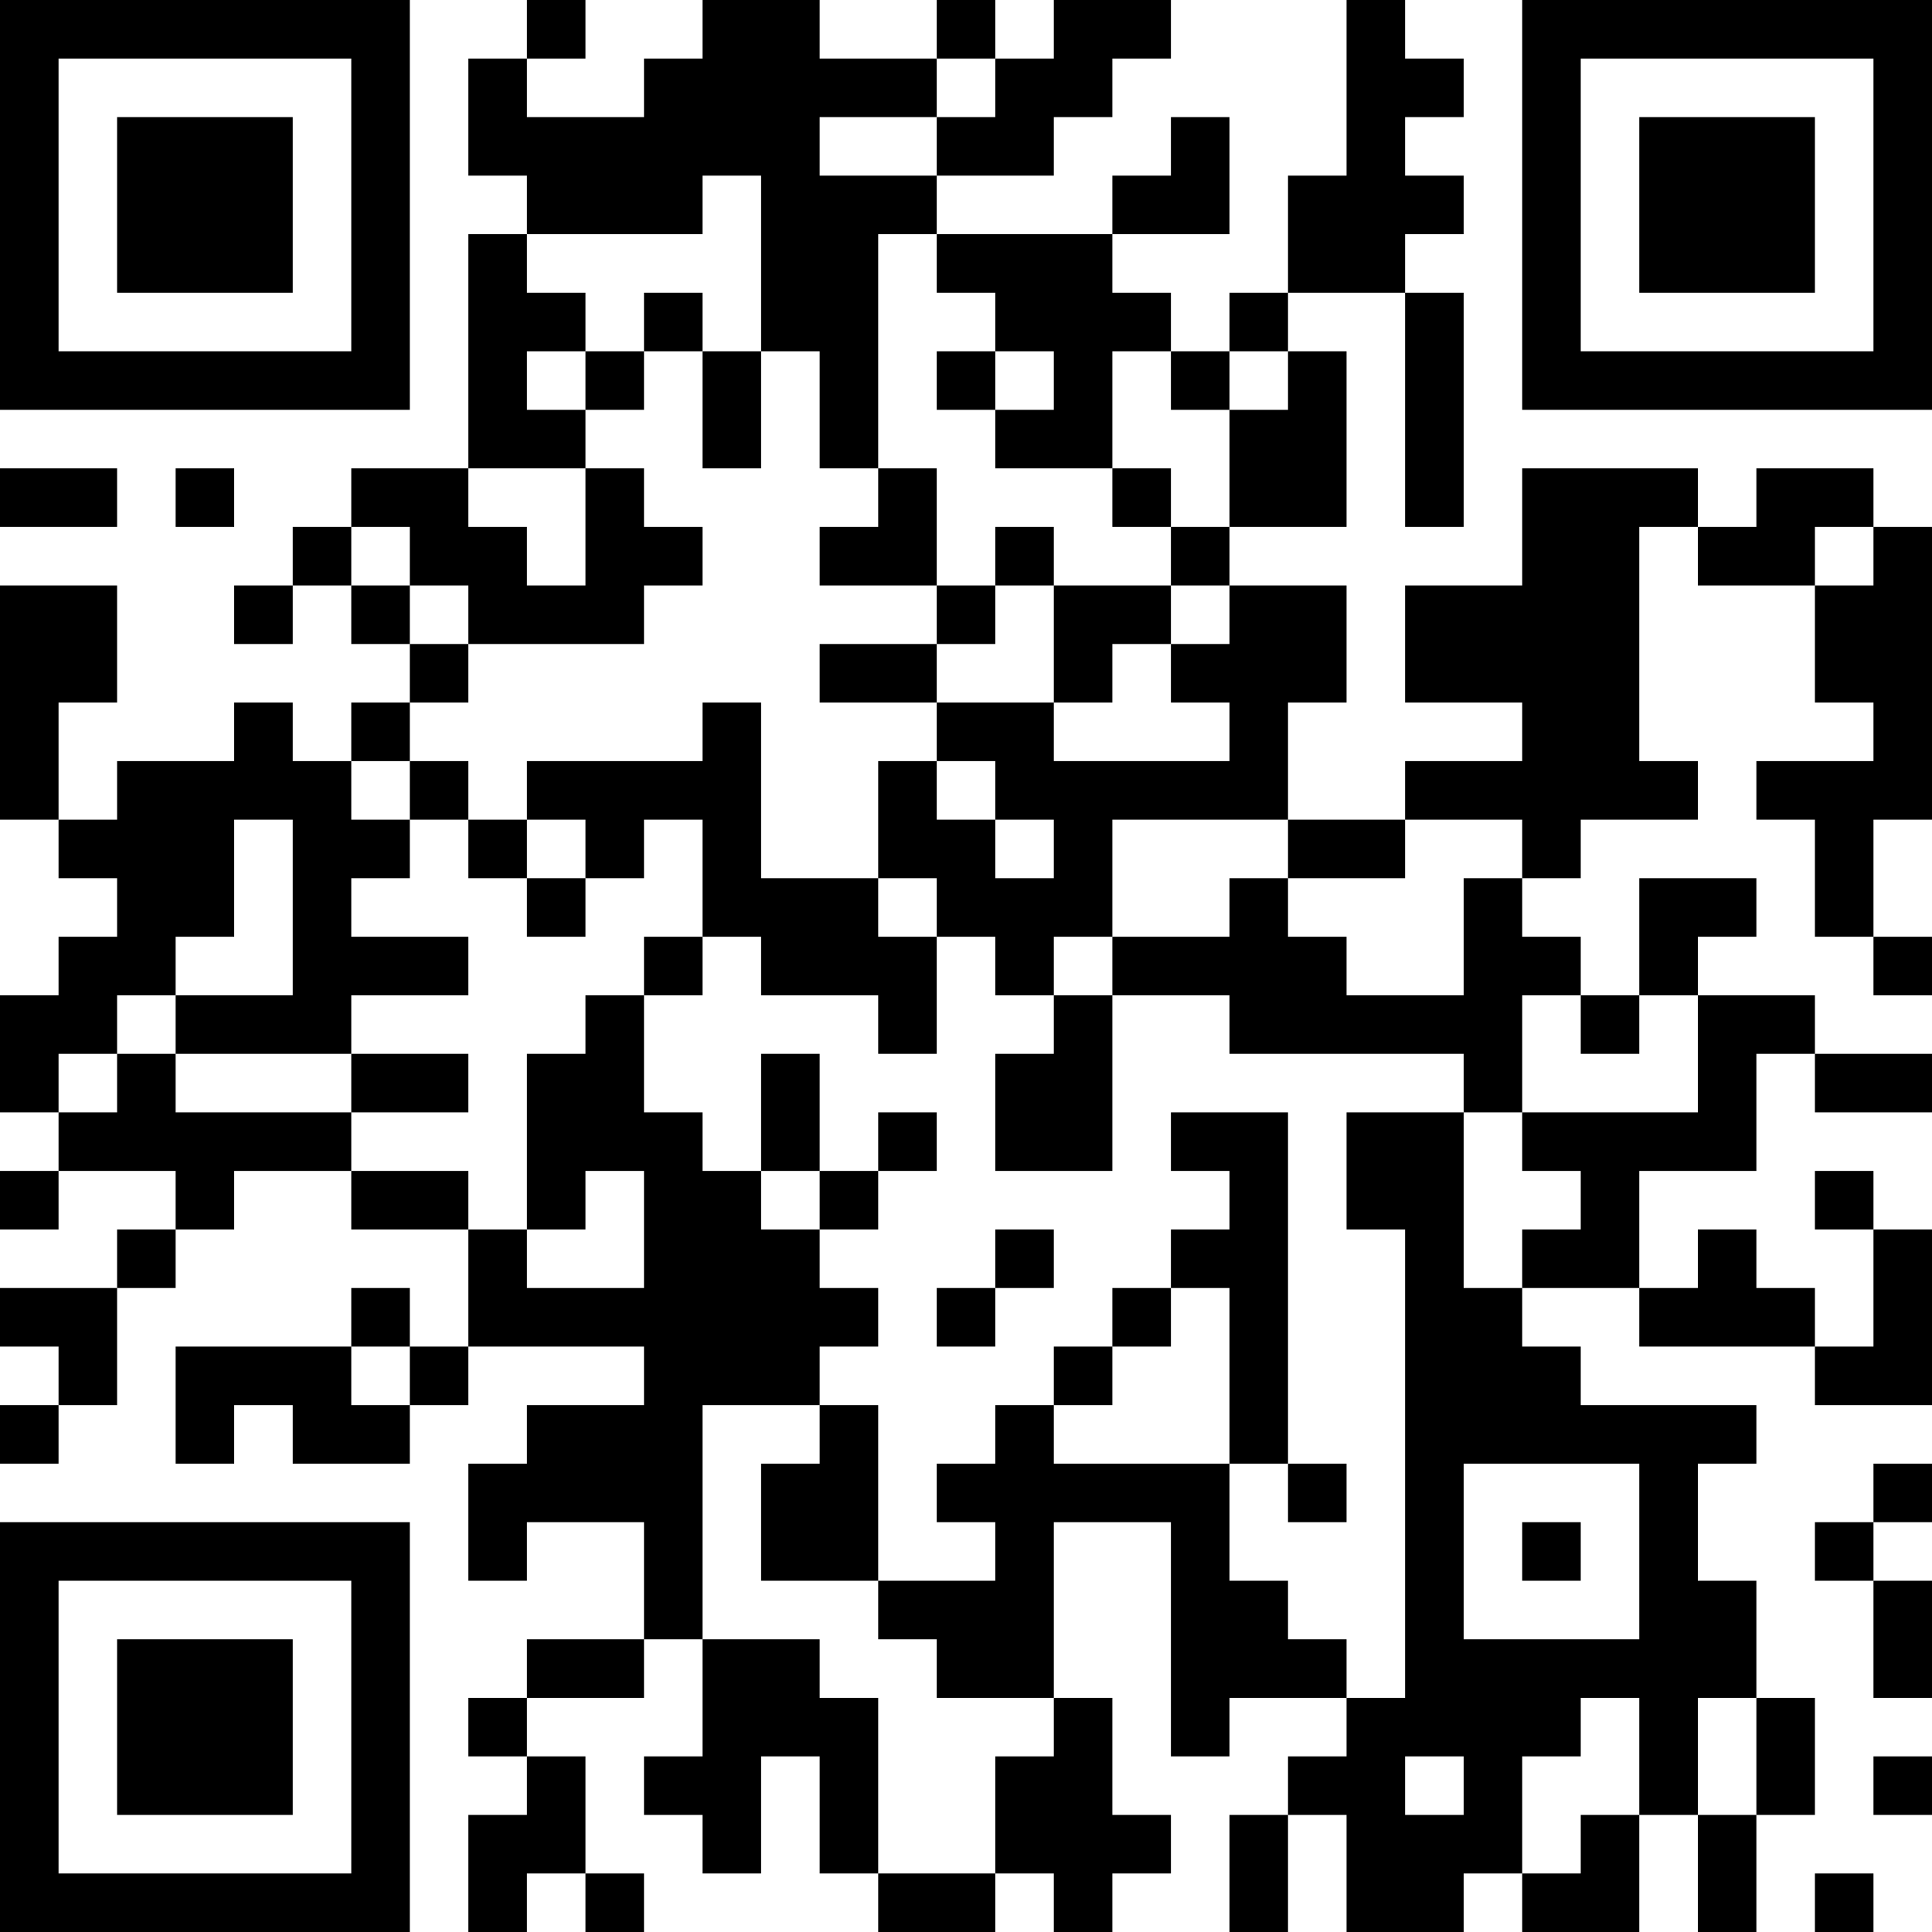 <?xml version="1.0" encoding="UTF-8"?>
<svg xmlns="http://www.w3.org/2000/svg" version="1.1" width="300" height="300" viewBox="0 0 300 300"><rect x="0" y="0" width="300" height="300" fill="#ffffff"/><g transform="scale(9.091)"><g transform="translate(0,0)"><path fill-rule="evenodd" d="M9 0L9 1L8 1L8 3L9 3L9 4L8 4L8 8L6 8L6 9L5 9L5 10L4 10L4 11L5 11L5 10L6 10L6 11L7 11L7 12L6 12L6 13L5 13L5 12L4 12L4 13L2 13L2 14L1 14L1 12L2 12L2 10L0 10L0 14L1 14L1 15L2 15L2 16L1 16L1 17L0 17L0 19L1 19L1 20L0 20L0 21L1 21L1 20L3 20L3 21L2 21L2 22L0 22L0 23L1 23L1 24L0 24L0 25L1 25L1 24L2 24L2 22L3 22L3 21L4 21L4 20L6 20L6 21L8 21L8 23L7 23L7 22L6 22L6 23L3 23L3 25L4 25L4 24L5 24L5 25L7 25L7 24L8 24L8 23L11 23L11 24L9 24L9 25L8 25L8 27L9 27L9 26L11 26L11 28L9 28L9 29L8 29L8 30L9 30L9 31L8 31L8 33L9 33L9 32L10 32L10 33L11 33L11 32L10 32L10 30L9 30L9 29L11 29L11 28L12 28L12 30L11 30L11 31L12 31L12 32L13 32L13 30L14 30L14 32L15 32L15 33L17 33L17 32L18 32L18 33L19 33L19 32L20 32L20 31L19 31L19 29L18 29L18 26L20 26L20 30L21 30L21 29L23 29L23 30L22 30L22 31L21 31L21 33L22 33L22 31L23 31L23 33L25 33L25 32L26 32L26 33L28 33L28 31L29 31L29 33L30 33L30 31L31 31L31 29L30 29L30 27L29 27L29 25L30 25L30 24L27 24L27 23L26 23L26 22L28 22L28 23L31 23L31 24L33 24L33 21L32 21L32 20L31 20L31 21L32 21L32 23L31 23L31 22L30 22L30 21L29 21L29 22L28 22L28 20L30 20L30 18L31 18L31 19L33 19L33 18L31 18L31 17L29 17L29 16L30 16L30 15L28 15L28 17L27 17L27 16L26 16L26 15L27 15L27 14L29 14L29 13L28 13L28 9L29 9L29 10L31 10L31 12L32 12L32 13L30 13L30 14L31 14L31 16L32 16L32 17L33 17L33 16L32 16L32 14L33 14L33 9L32 9L32 8L30 8L30 9L29 9L29 8L26 8L26 10L24 10L24 12L26 12L26 13L24 13L24 14L22 14L22 12L23 12L23 10L21 10L21 9L23 9L23 6L22 6L22 5L24 5L24 9L25 9L25 5L24 5L24 4L25 4L25 3L24 3L24 2L25 2L25 1L24 1L24 0L23 0L23 3L22 3L22 5L21 5L21 6L20 6L20 5L19 5L19 4L21 4L21 2L20 2L20 3L19 3L19 4L16 4L16 3L18 3L18 2L19 2L19 1L20 1L20 0L18 0L18 1L17 1L17 0L16 0L16 1L14 1L14 0L12 0L12 1L11 1L11 2L9 2L9 1L10 1L10 0ZM16 1L16 2L14 2L14 3L16 3L16 2L17 2L17 1ZM12 3L12 4L9 4L9 5L10 5L10 6L9 6L9 7L10 7L10 8L8 8L8 9L9 9L9 10L10 10L10 8L11 8L11 9L12 9L12 10L11 10L11 11L8 11L8 10L7 10L7 9L6 9L6 10L7 10L7 11L8 11L8 12L7 12L7 13L6 13L6 14L7 14L7 15L6 15L6 16L8 16L8 17L6 17L6 18L3 18L3 17L5 17L5 14L4 14L4 16L3 16L3 17L2 17L2 18L1 18L1 19L2 19L2 18L3 18L3 19L6 19L6 20L8 20L8 21L9 21L9 22L11 22L11 20L10 20L10 21L9 21L9 18L10 18L10 17L11 17L11 19L12 19L12 20L13 20L13 21L14 21L14 22L15 22L15 23L14 23L14 24L12 24L12 28L14 28L14 29L15 29L15 32L17 32L17 30L18 30L18 29L16 29L16 28L15 28L15 27L17 27L17 26L16 26L16 25L17 25L17 24L18 24L18 25L21 25L21 27L22 27L22 28L23 28L23 29L24 29L24 21L23 21L23 19L25 19L25 22L26 22L26 21L27 21L27 20L26 20L26 19L29 19L29 17L28 17L28 18L27 18L27 17L26 17L26 19L25 19L25 18L21 18L21 17L19 17L19 16L21 16L21 15L22 15L22 16L23 16L23 17L25 17L25 15L26 15L26 14L24 14L24 15L22 15L22 14L19 14L19 16L18 16L18 17L17 17L17 16L16 16L16 15L15 15L15 13L16 13L16 14L17 14L17 15L18 15L18 14L17 14L17 13L16 13L16 12L18 12L18 13L21 13L21 12L20 12L20 11L21 11L21 10L20 10L20 9L21 9L21 7L22 7L22 6L21 6L21 7L20 7L20 6L19 6L19 8L17 8L17 7L18 7L18 6L17 6L17 5L16 5L16 4L15 4L15 8L14 8L14 6L13 6L13 3ZM11 5L11 6L10 6L10 7L11 7L11 6L12 6L12 8L13 8L13 6L12 6L12 5ZM16 6L16 7L17 7L17 6ZM0 8L0 9L2 9L2 8ZM3 8L3 9L4 9L4 8ZM15 8L15 9L14 9L14 10L16 10L16 11L14 11L14 12L16 12L16 11L17 11L17 10L18 10L18 12L19 12L19 11L20 11L20 10L18 10L18 9L17 9L17 10L16 10L16 8ZM19 8L19 9L20 9L20 8ZM31 9L31 10L32 10L32 9ZM12 12L12 13L9 13L9 14L8 14L8 13L7 13L7 14L8 14L8 15L9 15L9 16L10 16L10 15L11 15L11 14L12 14L12 16L11 16L11 17L12 17L12 16L13 16L13 17L15 17L15 18L16 18L16 16L15 16L15 15L13 15L13 12ZM9 14L9 15L10 15L10 14ZM18 17L18 18L17 18L17 20L19 20L19 17ZM6 18L6 19L8 19L8 18ZM13 18L13 20L14 20L14 21L15 21L15 20L16 20L16 19L15 19L15 20L14 20L14 18ZM20 19L20 20L21 20L21 21L20 21L20 22L19 22L19 23L18 23L18 24L19 24L19 23L20 23L20 22L21 22L21 25L22 25L22 26L23 26L23 25L22 25L22 19ZM17 21L17 22L16 22L16 23L17 23L17 22L18 22L18 21ZM6 23L6 24L7 24L7 23ZM14 24L14 25L13 25L13 27L15 27L15 24ZM25 25L25 28L28 28L28 25ZM32 25L32 26L31 26L31 27L32 27L32 29L33 29L33 27L32 27L32 26L33 26L33 25ZM26 26L26 27L27 27L27 26ZM27 29L27 30L26 30L26 32L27 32L27 31L28 31L28 29ZM29 29L29 31L30 31L30 29ZM24 30L24 31L25 31L25 30ZM32 30L32 31L33 31L33 30ZM31 32L31 33L32 33L32 32ZM0 0L0 7L7 7L7 0ZM1 1L1 6L6 6L6 1ZM2 2L2 5L5 5L5 2ZM26 0L26 7L33 7L33 0ZM27 1L27 6L32 6L32 1ZM28 2L28 5L31 5L31 2ZM0 26L0 33L7 33L7 26ZM1 27L1 32L6 32L6 27ZM2 28L2 31L5 31L5 28Z" fill="#000000"/></g></g></svg>
